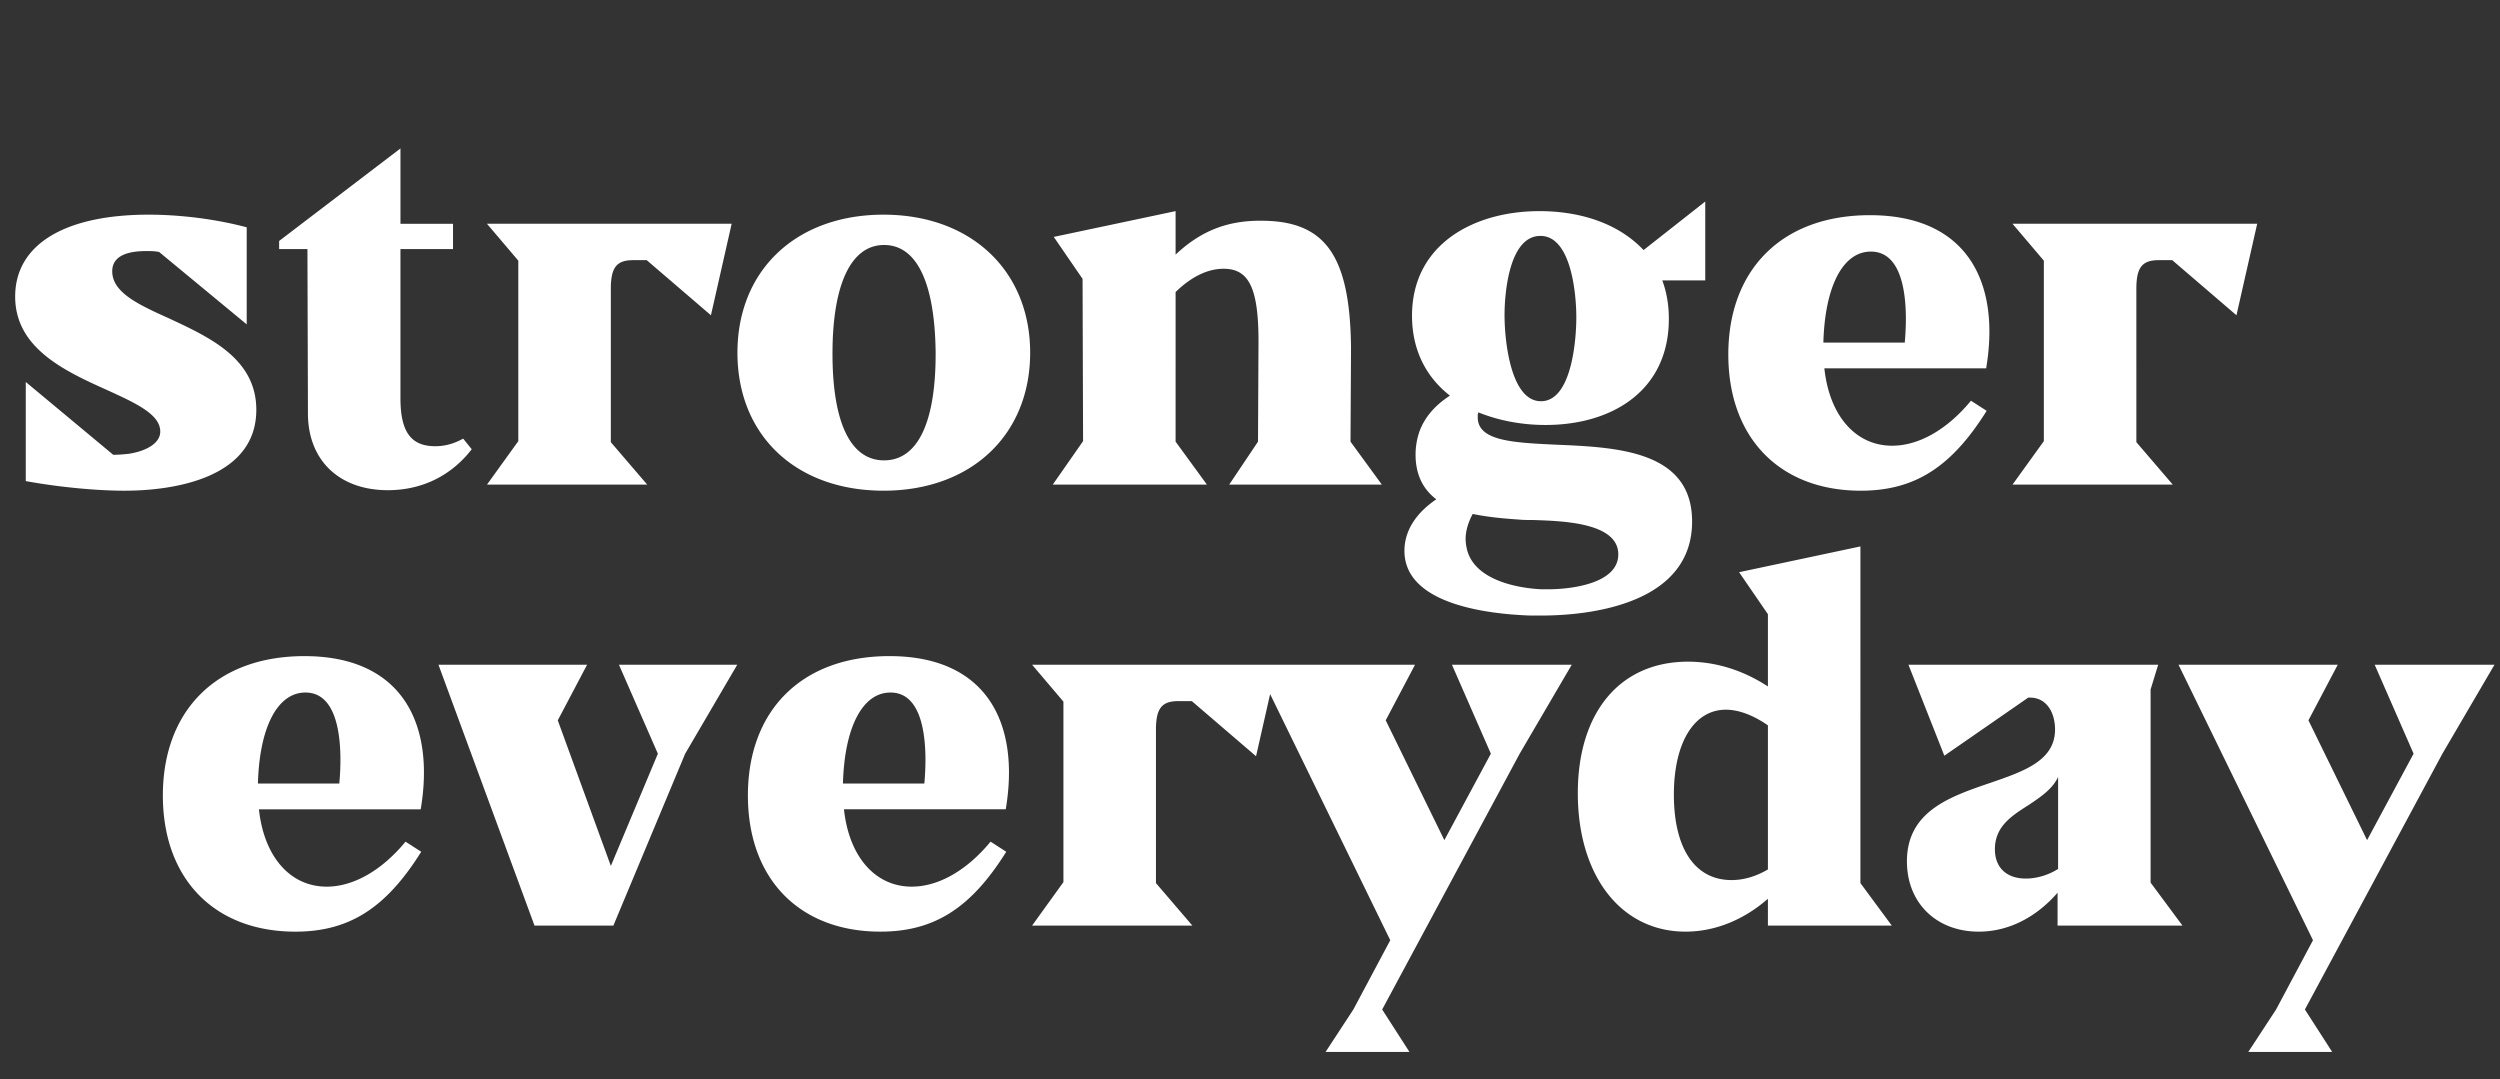 <?xml version="1.0" encoding="UTF-8"?>
<svg xmlns="http://www.w3.org/2000/svg" width="234" height="101" viewBox="0 0 234 101" fill="none">
  <rect x="0" y="0" width="234" height="101" fill="#333333" stroke="none"/>
  <path d="M23.092 21.276c-2.84-.757-6.152-1.183-9.18-1.183-7.855 0-12.492 2.792-12.492 7.666 0 4.873 4.732 7.003 8.612 8.754 2.697 1.23 4.968 2.27 4.968 3.88 0 1.04-1.183 1.798-2.934 2.082-.473.047-.946.094-1.466.094l-8.187-6.814v9.275c3.36.615 6.862.9 9.228.9 4.968 0 12.35-1.326 12.35-7.572 0-4.826-4.448-6.814-8.186-8.565-2.84-1.277-5.3-2.413-5.3-4.4 0-1.23 1.04-1.893 3.17-1.893.473 0 .852 0 1.23.094l8.187 6.767v-9.085zm20.258 19.78c-.852.473-1.704.71-2.603.71-2.271 0-3.265-1.326-3.265-4.496V23.31h4.921v-2.365h-4.92v-7.051l-11.357 8.66v.757h2.65l.047 15.378c0 4.401 2.933 7.193 7.476 7.193 3.17 0 5.915-1.325 7.855-3.833l-.804-.994zm2.23 4.305h15l-3.407-3.974V27.048c0-1.988.52-2.697 2.082-2.697h1.278l6.01 5.157 1.94-8.564H45.58l2.934 3.454v16.893l-2.934 4.07zm23.445-12.35c0 7.76 5.49 12.918 13.676 12.918s13.722-5.205 13.722-12.918c0-7.666-5.536-12.918-13.722-12.918-8.187 0-13.676 5.205-13.676 12.918zm13.723-10.08c3.076 0 4.732 3.55 4.827 9.938.047 6.625-1.657 10.221-4.827 10.221-3.123 0-4.827-3.502-4.827-9.984 0-6.53 1.751-10.174 4.827-10.174zm35.427-2.27c-3.265-.048-5.773.946-8.139 3.17v-4.07l-11.404 2.414 2.697 3.927.047 15.19-2.839 4.07h14.433l-2.934-4.023V27.333c1.514-1.467 3.028-2.177 4.495-2.177 2.366 0 3.265 1.798 3.265 6.814l-.047 9.37-2.697 4.021h14.29l-2.934-4.022.048-8.801c-.095-8.565-2.366-11.83-8.281-11.877zm35.663 2.744c-2.508-2.65-6.199-3.643-9.748-3.643-6.104 0-11.925 3.075-11.925 9.795 0 3.028 1.183 5.63 3.549 7.476-1.325.852-2.318 1.94-2.839 3.313a6.655 6.655 0 0 0-.378 2.224c0 1.656.567 3.123 1.94 4.164-1.609 1.088-2.981 2.697-2.981 4.826 0 4.969 7.665 5.915 11.829 6.057h.899c5.679 0 14.196-1.514 14.196-8.801 0-6.625-7.003-6.956-12.729-7.193-3.974-.19-7.334-.331-7.334-2.555v-.284c.047-.095.047-.142.047-.19 1.988.805 4.164 1.184 6.294 1.184 6.246 0 11.546-3.218 11.546-9.937 0-1.23-.19-2.461-.616-3.597h4.023v-7.381l-5.773 4.542zm-2.366 28.486c0 2.745-4.448 3.265-6.53 3.265h-.71c-2.65-.142-6.388-1.04-6.956-3.88a4.192 4.192 0 0 1-.095-.804c0-.852.284-1.656.663-2.366 1.372.284 2.839.426 4.258.52.474.048.947.048 1.42.048 2.745.094 7.95.236 7.95 3.217zM140.825 29.51c0-2.224.473-7.429 3.359-7.429 2.887 0 3.36 5.442 3.36 7.619 0 2.082-.426 7.855-3.312 7.855-2.839 0-3.407-5.679-3.407-8.045zm45.079 4.969c1.372-8.14-1.846-14.338-10.884-14.338-8.281 0-13.297 5.158-13.249 13.155.047 7.808 4.921 12.634 12.397 12.634 5.016 0 8.471-2.177 11.783-7.476l-1.467-.947c-2.224 2.697-4.874 4.212-7.382 4.212-3.407 0-5.867-2.792-6.341-7.24h15.143zm-10.789-10.93c3.549 0 3.407 5.961 3.17 8.517h-7.618c.142-5.206 1.798-8.518 4.448-8.518zM188.37 45.36h15l-3.407-3.974V27.048c0-1.988.521-2.697 2.082-2.697h1.278l6.01 5.157 1.94-8.564H188.37l2.934 3.454v16.893l-2.934 4.07zM39.378 75.751c1.372-8.139-1.846-14.338-10.884-14.338-8.28 0-13.296 5.158-13.25 13.155.048 7.808 4.922 12.635 12.398 12.635 5.016 0 8.47-2.177 11.783-7.477l-1.467-.946c-2.224 2.697-4.874 4.211-7.382 4.211-3.407 0-5.867-2.792-6.34-7.24h15.142zm-10.79-10.93c3.55 0 3.408 5.962 3.171 8.517h-7.618c.142-5.205 1.798-8.517 4.448-8.517zm29.345-2.603 3.644 8.328-4.401 10.505-4.969-13.628 2.745-5.205H41.04l8.99 24.417h7.382l6.72-16.089 4.874-8.328H57.933zM94.137 75.75c1.372-8.139-1.845-14.338-10.883-14.338-8.281 0-13.297 5.158-13.25 13.155.047 7.808 4.921 12.635 12.398 12.635 5.016 0 8.47-2.177 11.782-7.477l-1.466-.946c-2.225 2.697-4.874 4.211-7.382 4.211-3.407 0-5.868-2.792-6.341-7.24h15.142zm-10.789-10.93c3.55 0 3.407 5.962 3.17 8.517H78.9c.142-5.205 1.798-8.517 4.448-8.517zm13.256 21.814h15l-3.407-3.975V68.322c0-1.987.52-2.697 2.082-2.697h1.277l6.01 5.158 1.94-8.565H96.604l2.933 3.454v16.893l-2.933 4.07zm30.07 7.855-2.603 3.975h7.855l-2.555-3.975 12.871-23.944 4.874-8.328h-11.215l3.643 8.328-4.353 8.092-5.489-11.215 2.745-5.205h-14.906l12.587 25.789-3.454 6.483zm38.802-37.004v6.767c-2.319-1.514-4.874-2.319-7.477-2.319-6.435 0-10.363 4.827-10.315 12.445.047 7.713 4.117 12.824 10.079 12.824 2.744 0 5.442-1.089 7.713-3.076v2.508h11.593l-2.934-3.975V51.145l-11.356 2.413 2.697 3.928zm-3.407 24.89c-3.407 0-5.395-2.934-5.395-7.997 0-4.874 1.893-7.95 4.874-7.95 1.136 0 2.508.474 3.928 1.467v13.486c-1.136.663-2.271.994-3.407.994zm16.419-1.75c0 3.88 2.745 6.577 6.72 6.577 2.933 0 5.489-1.467 7.381-3.644v3.076h11.688l-2.981-4.022V64.537l.71-2.32H178.63l3.36 8.518 7.855-5.441h.142c1.656 0 2.366 1.514 2.366 2.98 0 2.935-2.934 3.928-6.104 5.017-3.739 1.277-7.761 2.65-7.761 7.334zm14.149.709c-.899.568-1.988.9-3.029.9-1.703 0-2.886-.947-2.886-2.745 0-2.13 1.561-3.123 3.123-4.117 1.136-.757 2.271-1.514 2.792-2.65v8.612zm20.404 13.155-2.603 3.975h7.855l-2.555-3.975 12.871-23.944 4.874-8.328h-11.215l3.644 8.328-4.354 8.092-5.489-11.215 2.745-5.205h-14.906l12.587 25.789-3.454 6.483z" fill="#fff"></path>
</svg>
